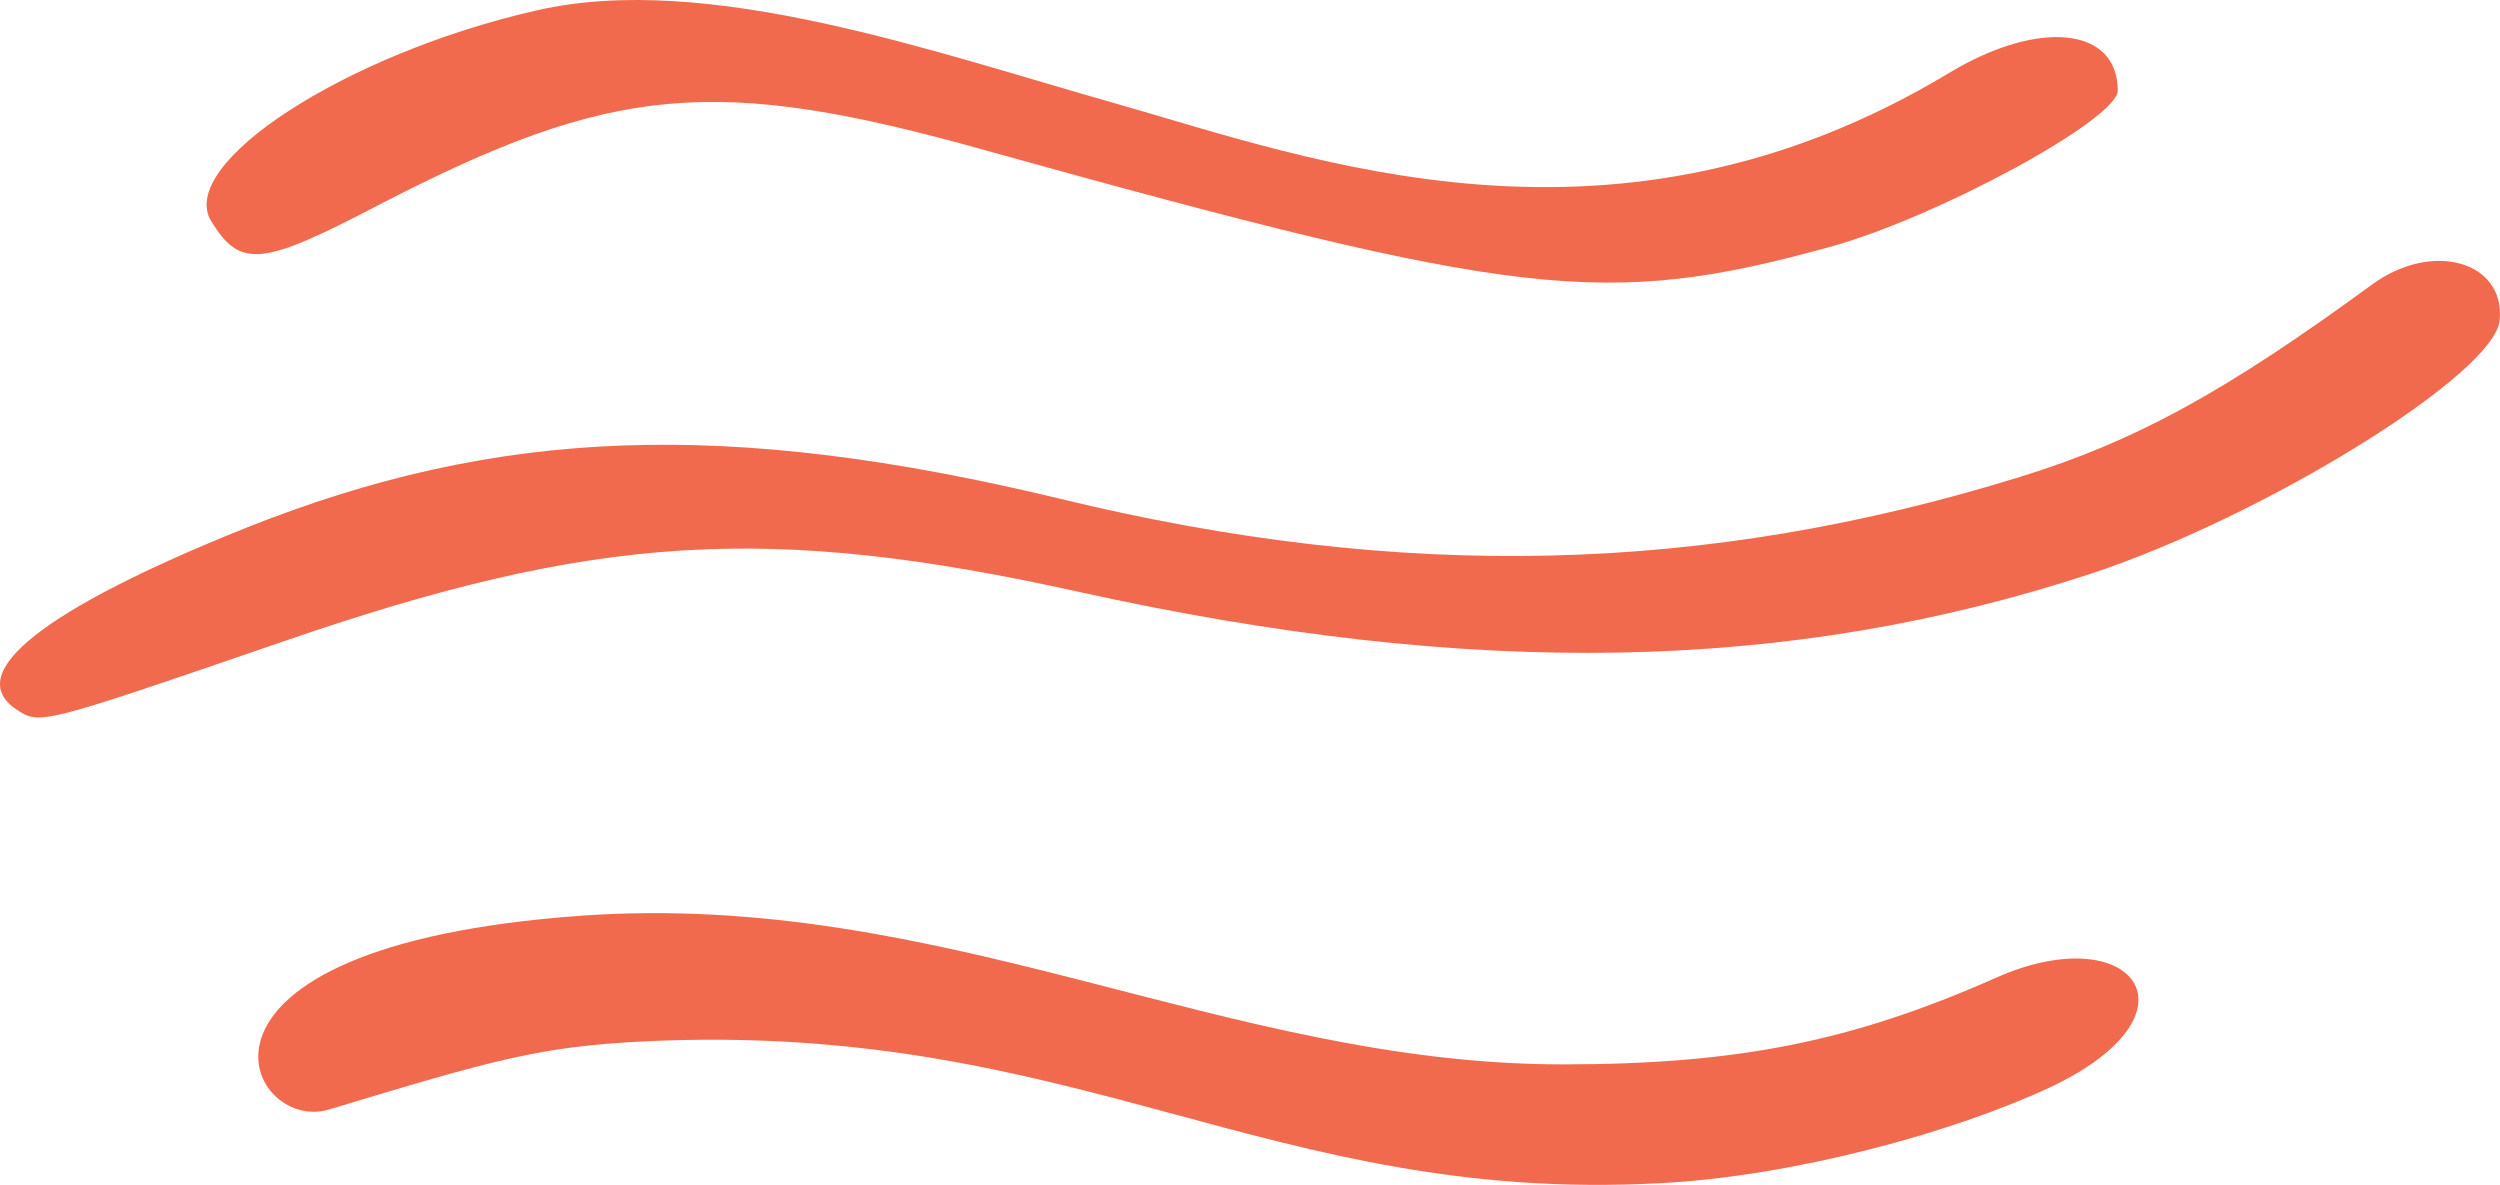 <?xml version="1.0" encoding="UTF-8" standalone="no"?>
<!DOCTYPE svg PUBLIC "-//W3C//DTD SVG 1.1//EN" "http://www.w3.org/Graphics/SVG/1.1/DTD/svg11.dtd">
<svg width="100%" height="100%" viewBox="0 0 192 91" version="1.1" xmlns="http://www.w3.org/2000/svg" xmlns:xlink="http://www.w3.org/1999/xlink" xml:space="preserve" xmlns:serif="http://www.serif.com/" style="fill-rule:evenodd;clip-rule:evenodd;stroke-linejoin:round;stroke-miterlimit:2;">
    <path id="wave-bottom" d="M153.235,75.117c-10.971,4.856 -19.784,6.628 -33.22,6.628c-25.886,0 -47.519,-13.388 -75.377,-11.419c-32.973,2.363 -25.701,16.735 -19.414,14.897c12.819,-3.872 16.271,-4.856 24.345,-5.25c33.22,-1.575 47.827,12.535 77.965,10.894c10.169,-0.525 22.434,-3.872 29.892,-7.35c12.141,-5.709 6.348,-13.125 -4.191,-8.4Z" style="fill:rgb(242,106,78);fill-rule:nonzero;"/>
    <path id="wave-middle" d="M182.142,21.877c-11.32,8.274 -18.185,12.023 -26.969,14.738c-24.185,7.498 -47.504,8.08 -73.791,1.681c-25.546,-6.141 -43.113,-5.495 -62.535,2.262c-15.463,6.206 -21.711,11.118 -17.628,13.898c1.855,1.228 1.67,1.292 20.659,-5.236c23.876,-8.21 37.112,-9.05 61.05,-3.749c30.185,6.658 54.493,6.205 77.688,-1.422c13.299,-4.396 30.989,-15.32 31.36,-19.457c0.433,-4.525 -5.195,-6.141 -9.834,-2.715Z" style="fill:rgb(242,106,78);fill-rule:nonzero;"/>
    <path id="wate-top" d="M28.996,15.787c18.054,-9.349 25.941,-10.063 46.767,-4.22c40.853,11.362 47.508,12.141 64.761,7.401c8.257,-2.272 22.121,-9.803 22.121,-12.011c0,-4.869 -6.039,-5.519 -12.94,-1.363c-25.633,15.452 -48.801,6.687 -64.083,2.337c-13.987,-3.96 -31.302,-10.128 -44.365,-7.141c-14.665,3.311 -27.789,11.816 -25.016,16.231c2.218,3.571 3.82,3.441 12.754,-1.234Z" style="fill:rgb(242,106,78);fill-rule:nonzero;"/>
</svg>
